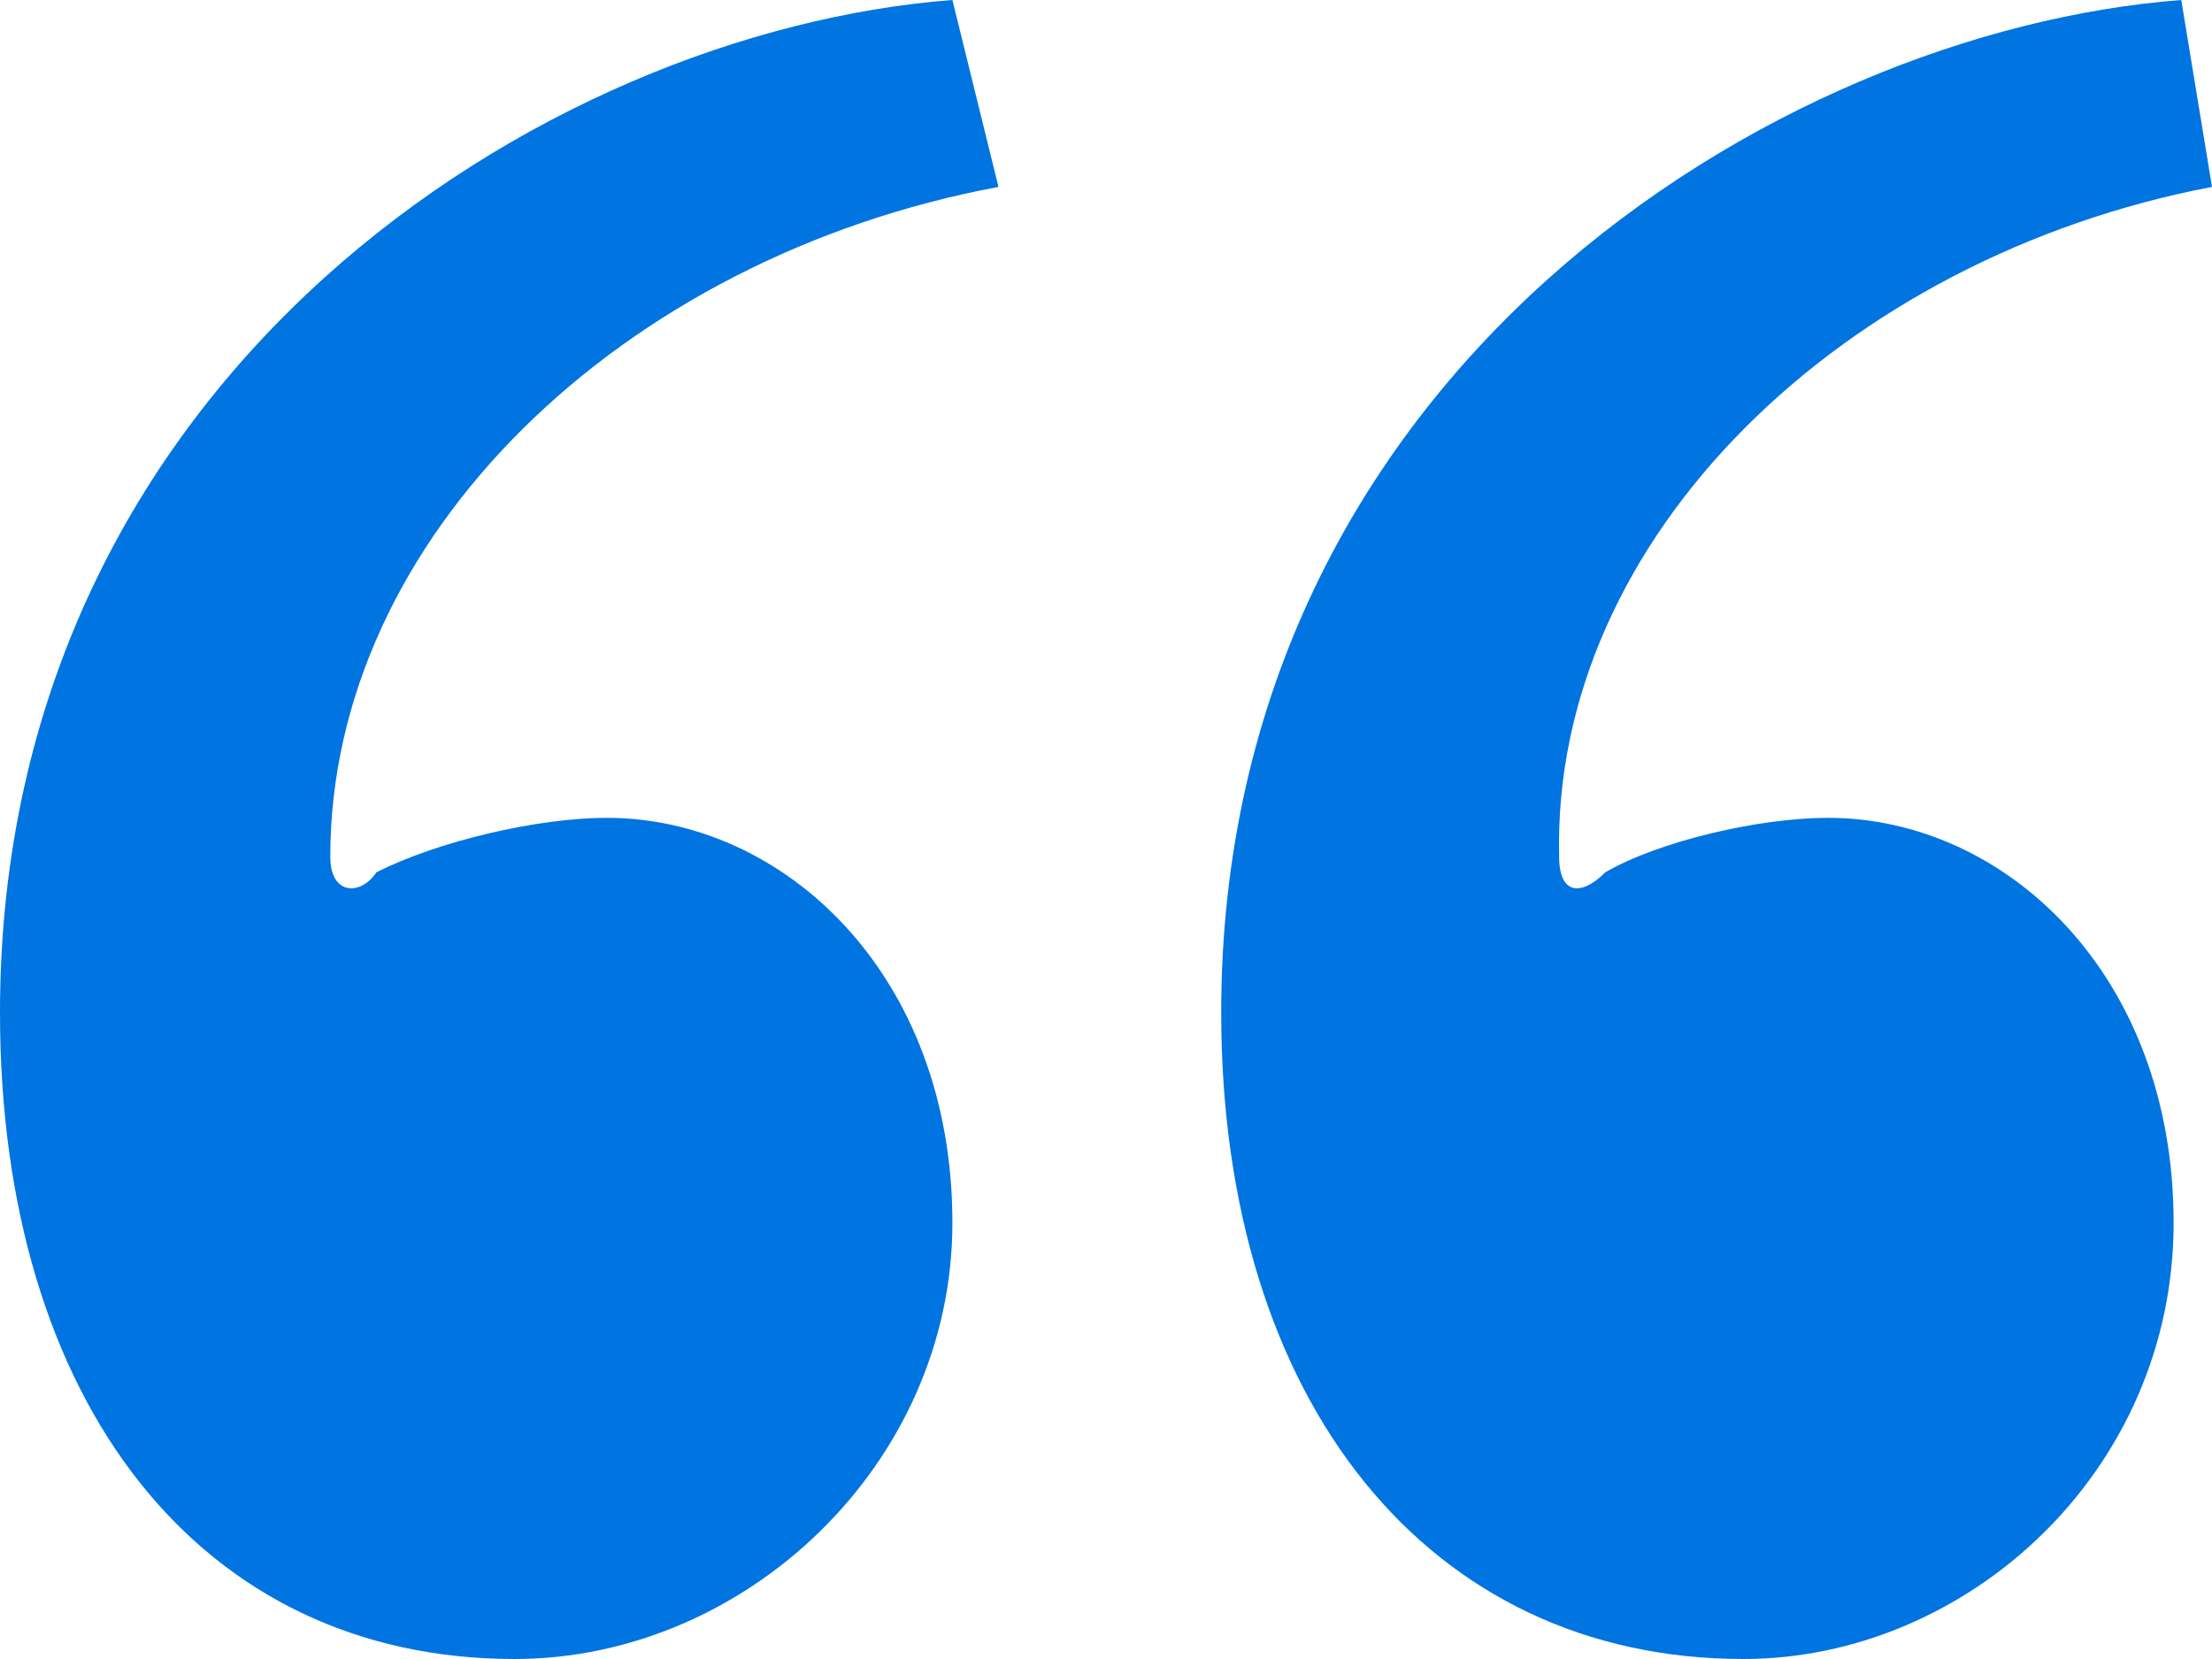 <svg width="48" height="36" viewBox="0 0 48 36" fill="none" xmlns="http://www.w3.org/2000/svg">
<path d="M47.333 0C38.5 0.676 26.5 8.113 26.5 21.972C26.5 30.422 31 36 37.833 36C42.667 36 47.167 31.944 47.167 26.535C47.167 21.127 43.5 17.747 39.667 17.747C38.167 17.747 36 18.253 34.833 18.93C34.333 19.437 33.833 19.437 33.833 18.592C33.667 11.662 40 5.577 48 4.056L47.333 0ZM20.667 0C11.833 0.676 0 8.113 0 21.972C0 30.422 4.333 36 11.167 36C16.167 36 20.667 31.775 20.667 26.535C20.667 21.127 17 17.747 13.167 17.747C11.667 17.747 9.5 18.253 8.167 18.93C7.833 19.437 7.167 19.437 7.167 18.592C7.167 11.662 13.5 5.577 21.667 4.056L20.667 0Z" fill="#0074E0"/>
</svg>
